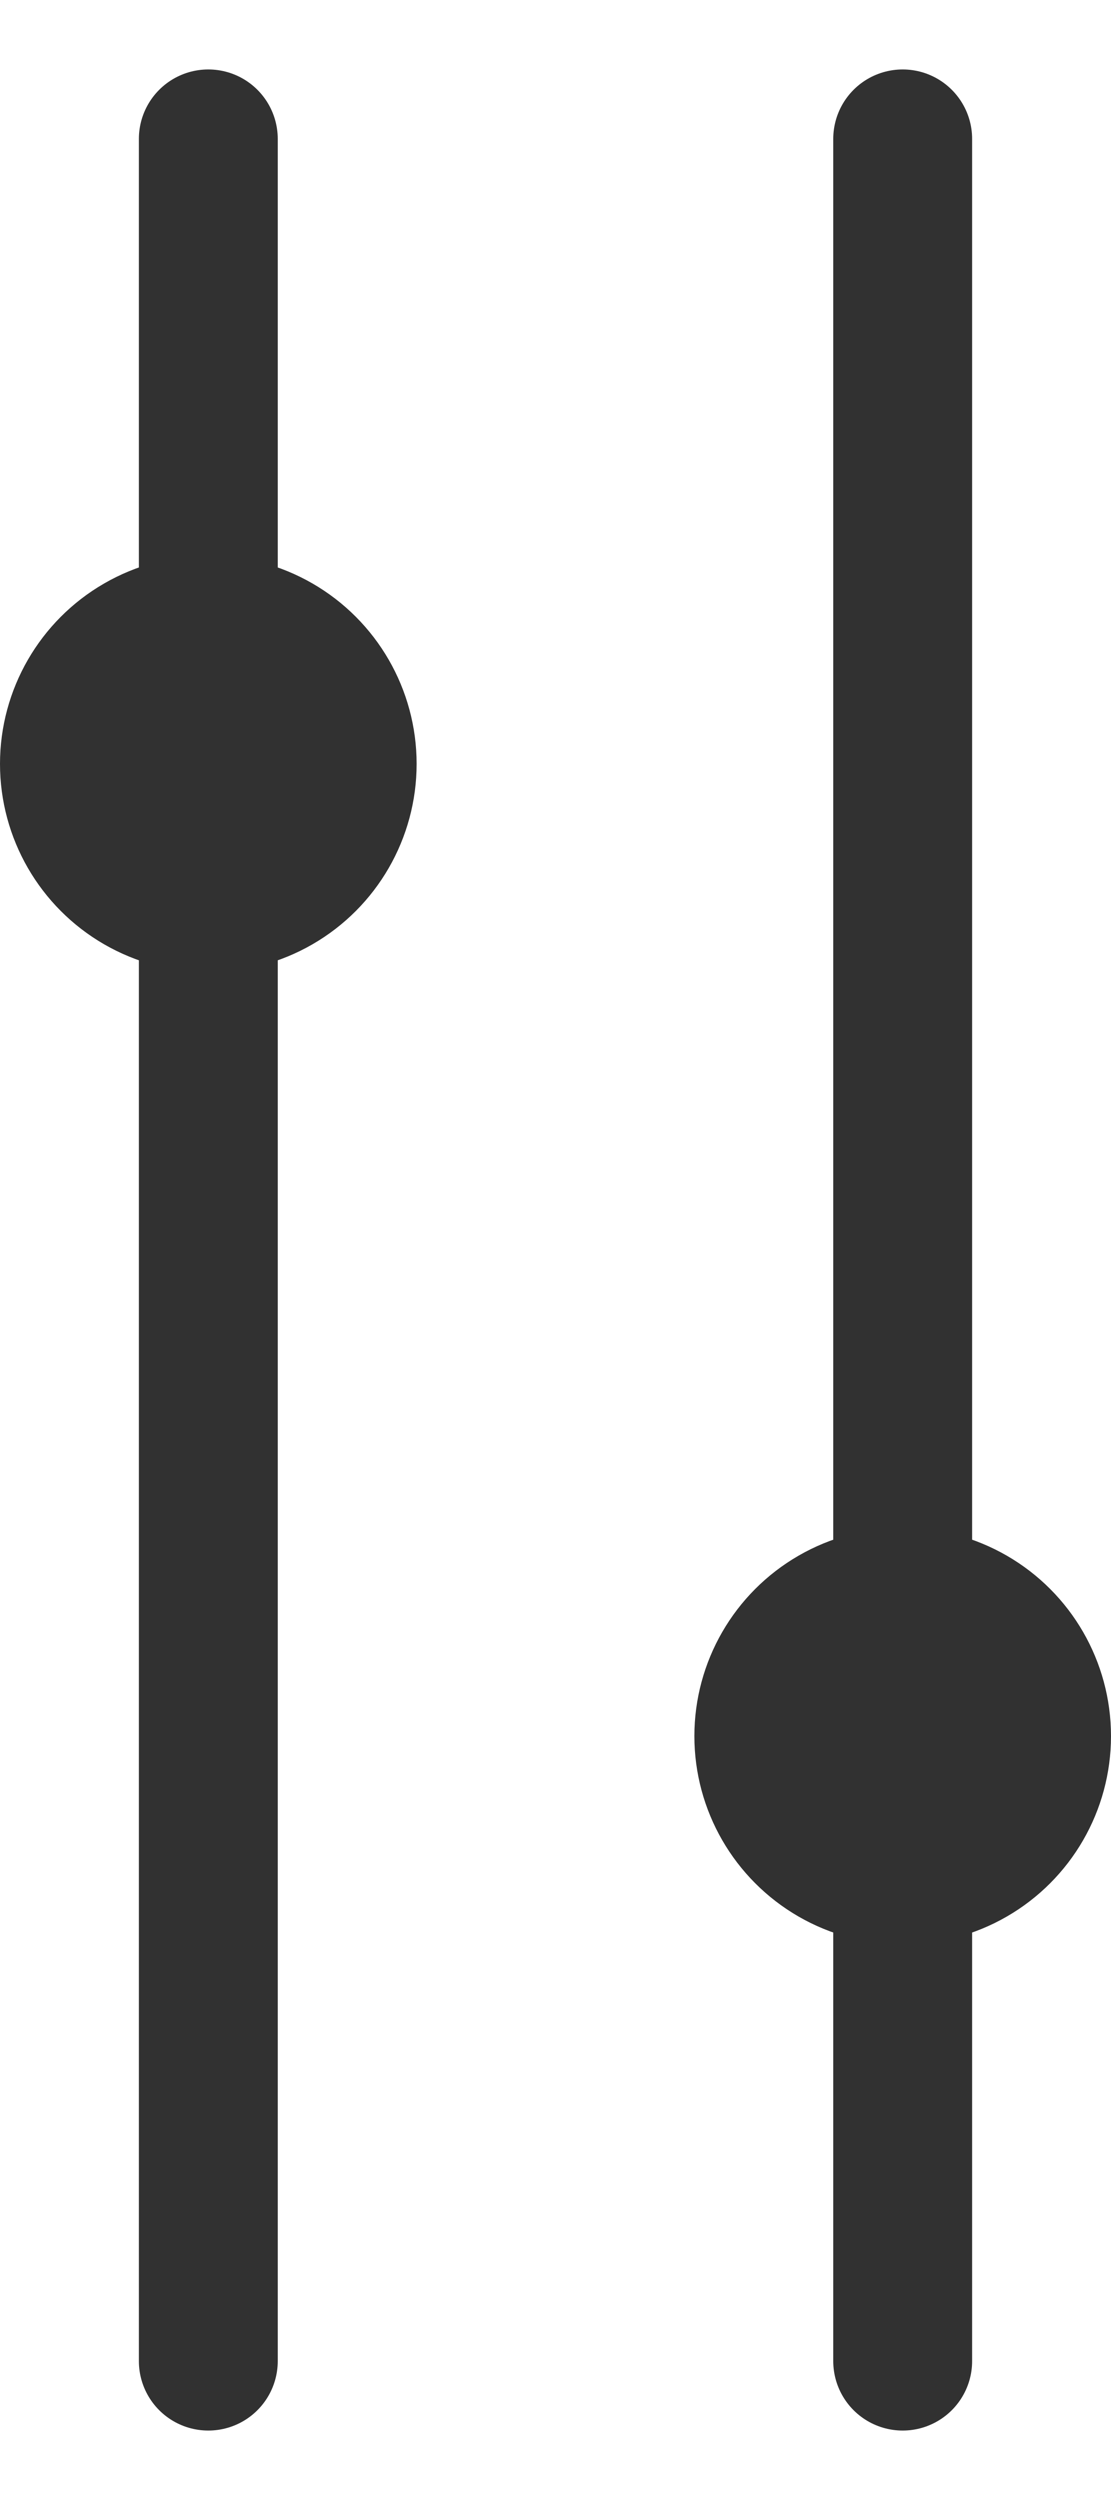 <svg width="8" height="18" viewBox="0 0 8 18" fill="none" xmlns="http://www.w3.org/2000/svg">
<path d="M1.5 1L1.5 17" stroke="#313131" stroke-linecap="round"/>
<path d="M6.5 1L6.5 17" stroke="#313131" stroke-linecap="round"/>
<circle cx="1.5" cy="5.5" r="1.5" fill="#313131"/>
<circle cx="6.5" cy="12.5" r="1.5" fill="#313131"/>
</svg>
